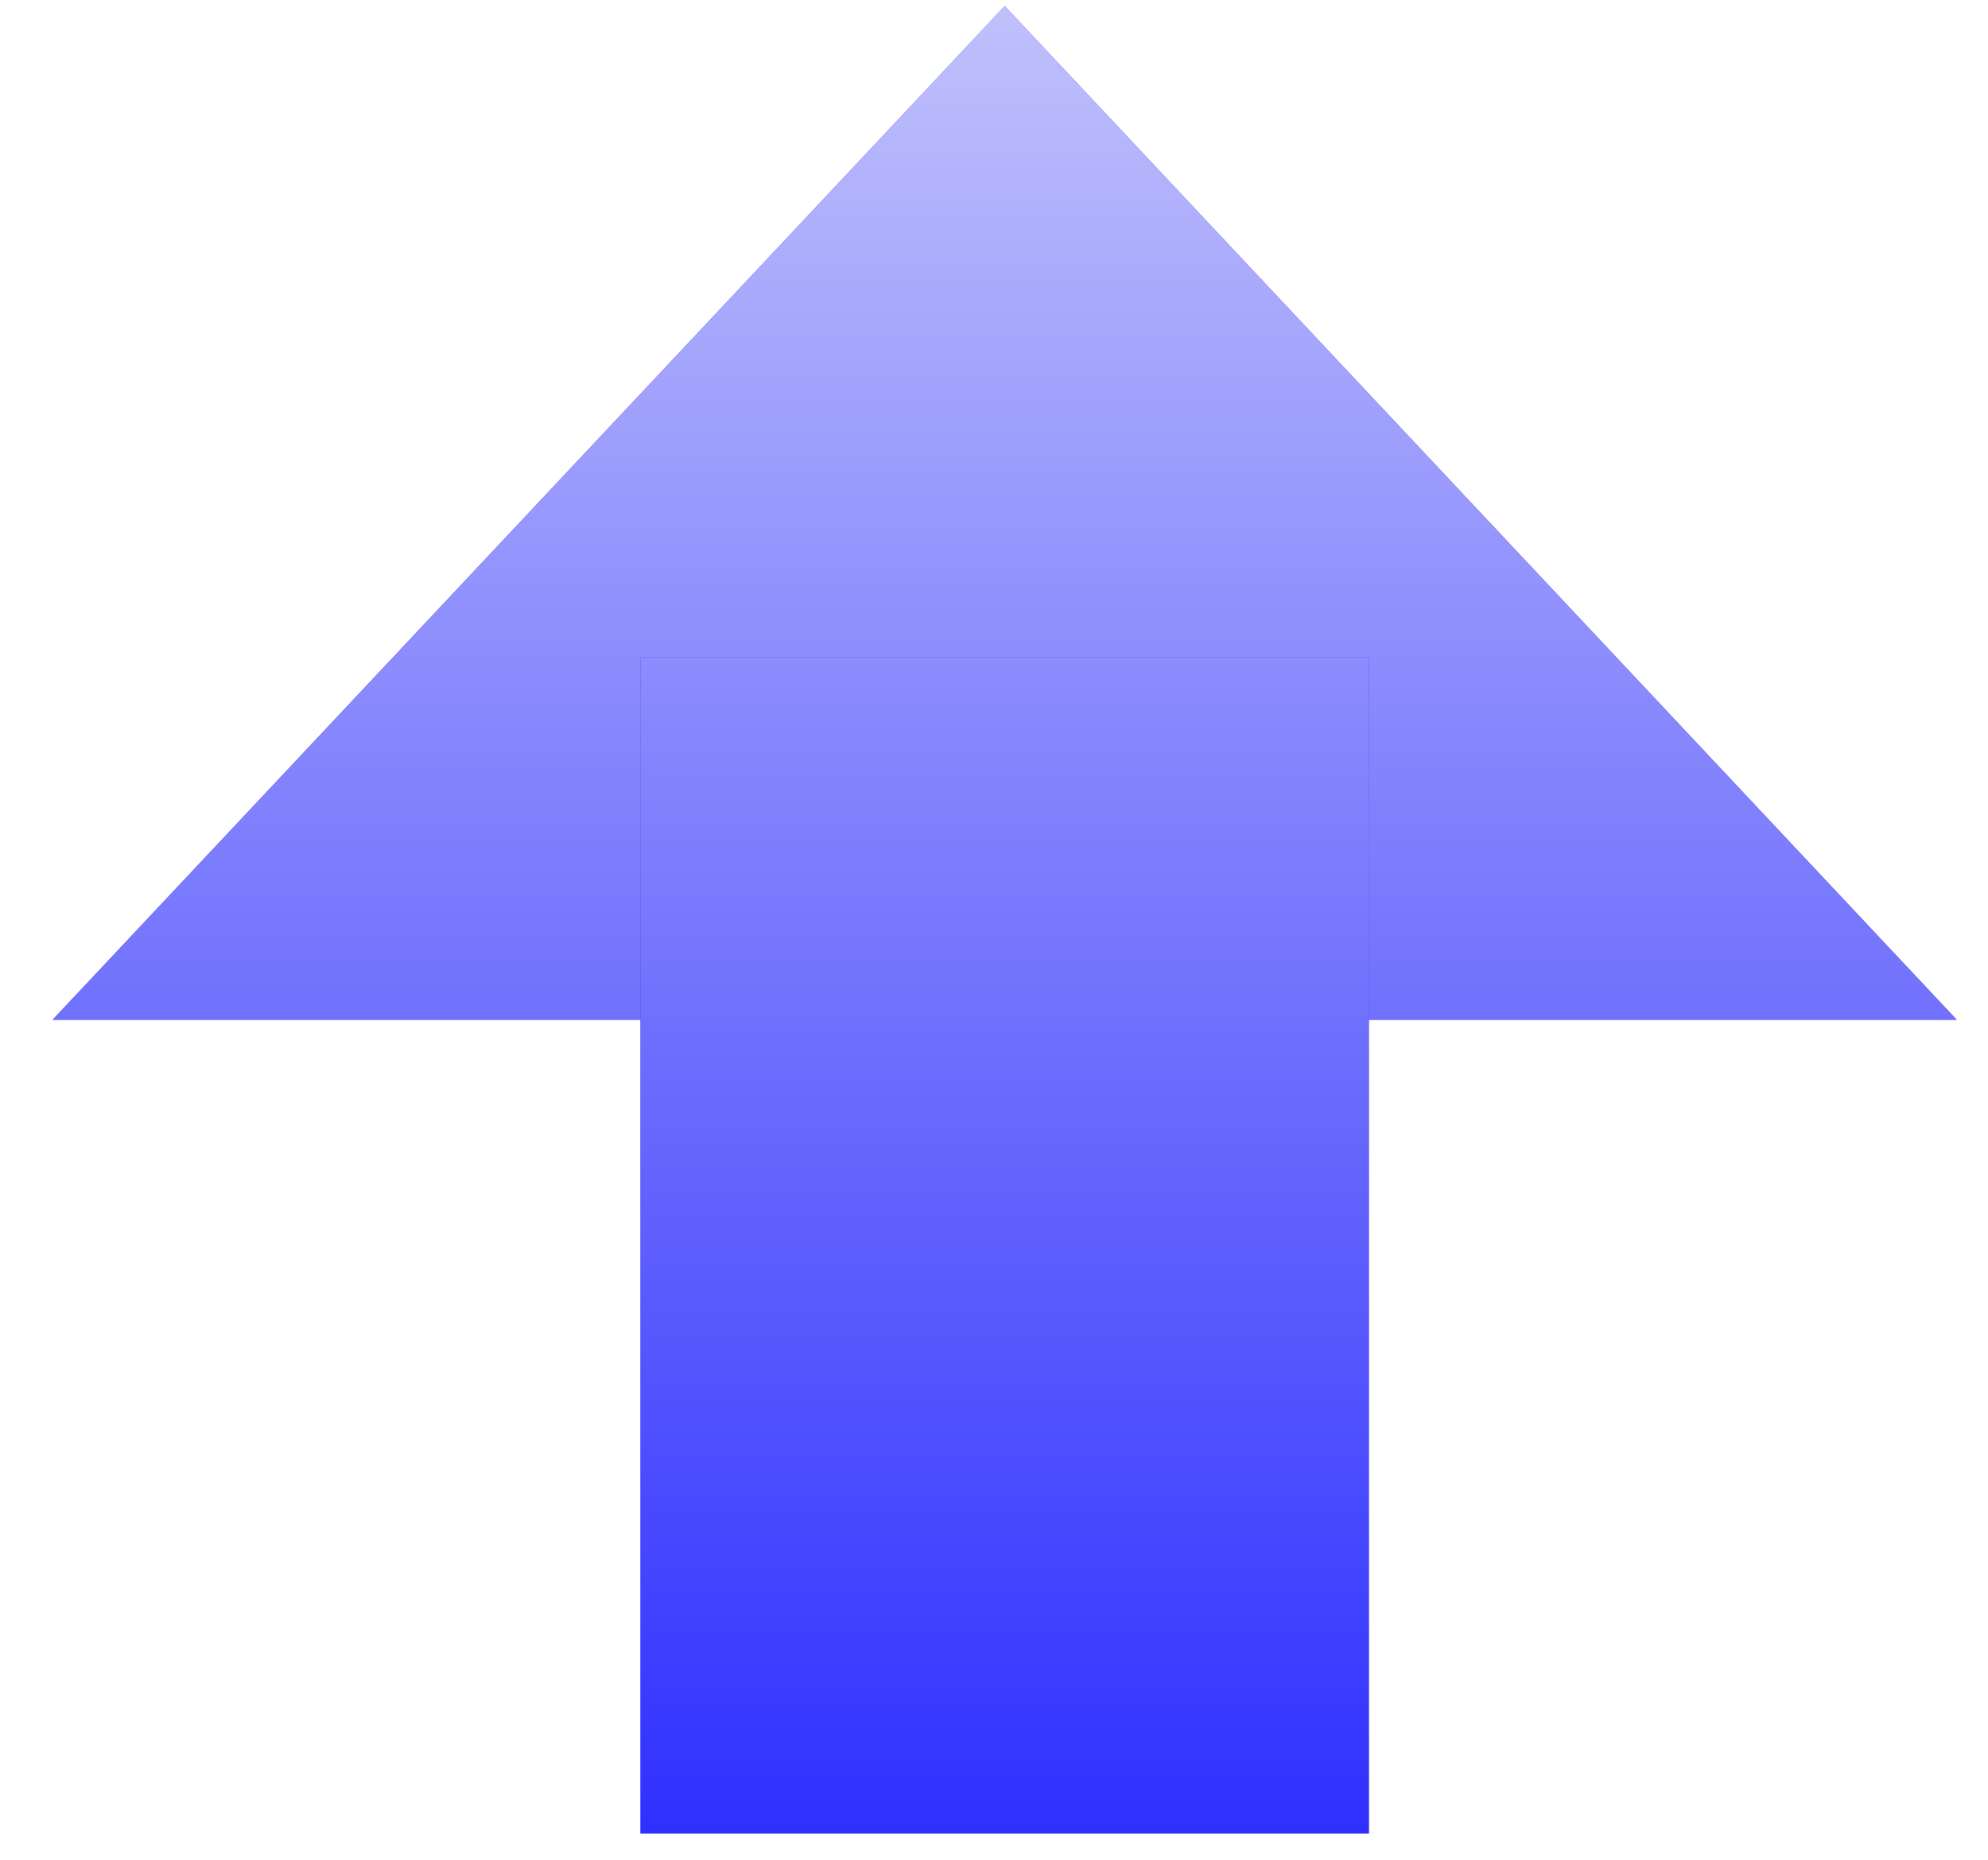 <svg width="31" height="29" viewBox="0 0 31 29" fill="none" xmlns="http://www.w3.org/2000/svg">
<path d="M15.667 0.094L30.513 15.902H0.82L15.667 0.094Z" fill="#473BF0"/>
<path d="M15.667 0.094L30.513 15.902H0.82L15.667 0.094Z" fill="url(#paint0_linear_160_407)"/>
<path d="M9.988 10.248H21.345V28.588H9.988V10.248Z" fill="#473BF0"/>
<path d="M9.988 10.248H21.345V28.588H9.988V10.248Z" fill="url(#paint1_linear_160_407)"/>
<defs>
<linearGradient id="paint0_linear_160_407" x1="15.667" y1="0.094" x2="15.667" y2="28.588" gradientUnits="userSpaceOnUse">
<stop stop-color="#C0C0FC"/>
<stop offset="1" stop-color="#2F30FE"/>
</linearGradient>
<linearGradient id="paint1_linear_160_407" x1="15.667" y1="0.094" x2="15.667" y2="28.588" gradientUnits="userSpaceOnUse">
<stop stop-color="#C0C0FC"/>
<stop offset="1" stop-color="#2F30FE"/>
</linearGradient>
</defs>
</svg>
